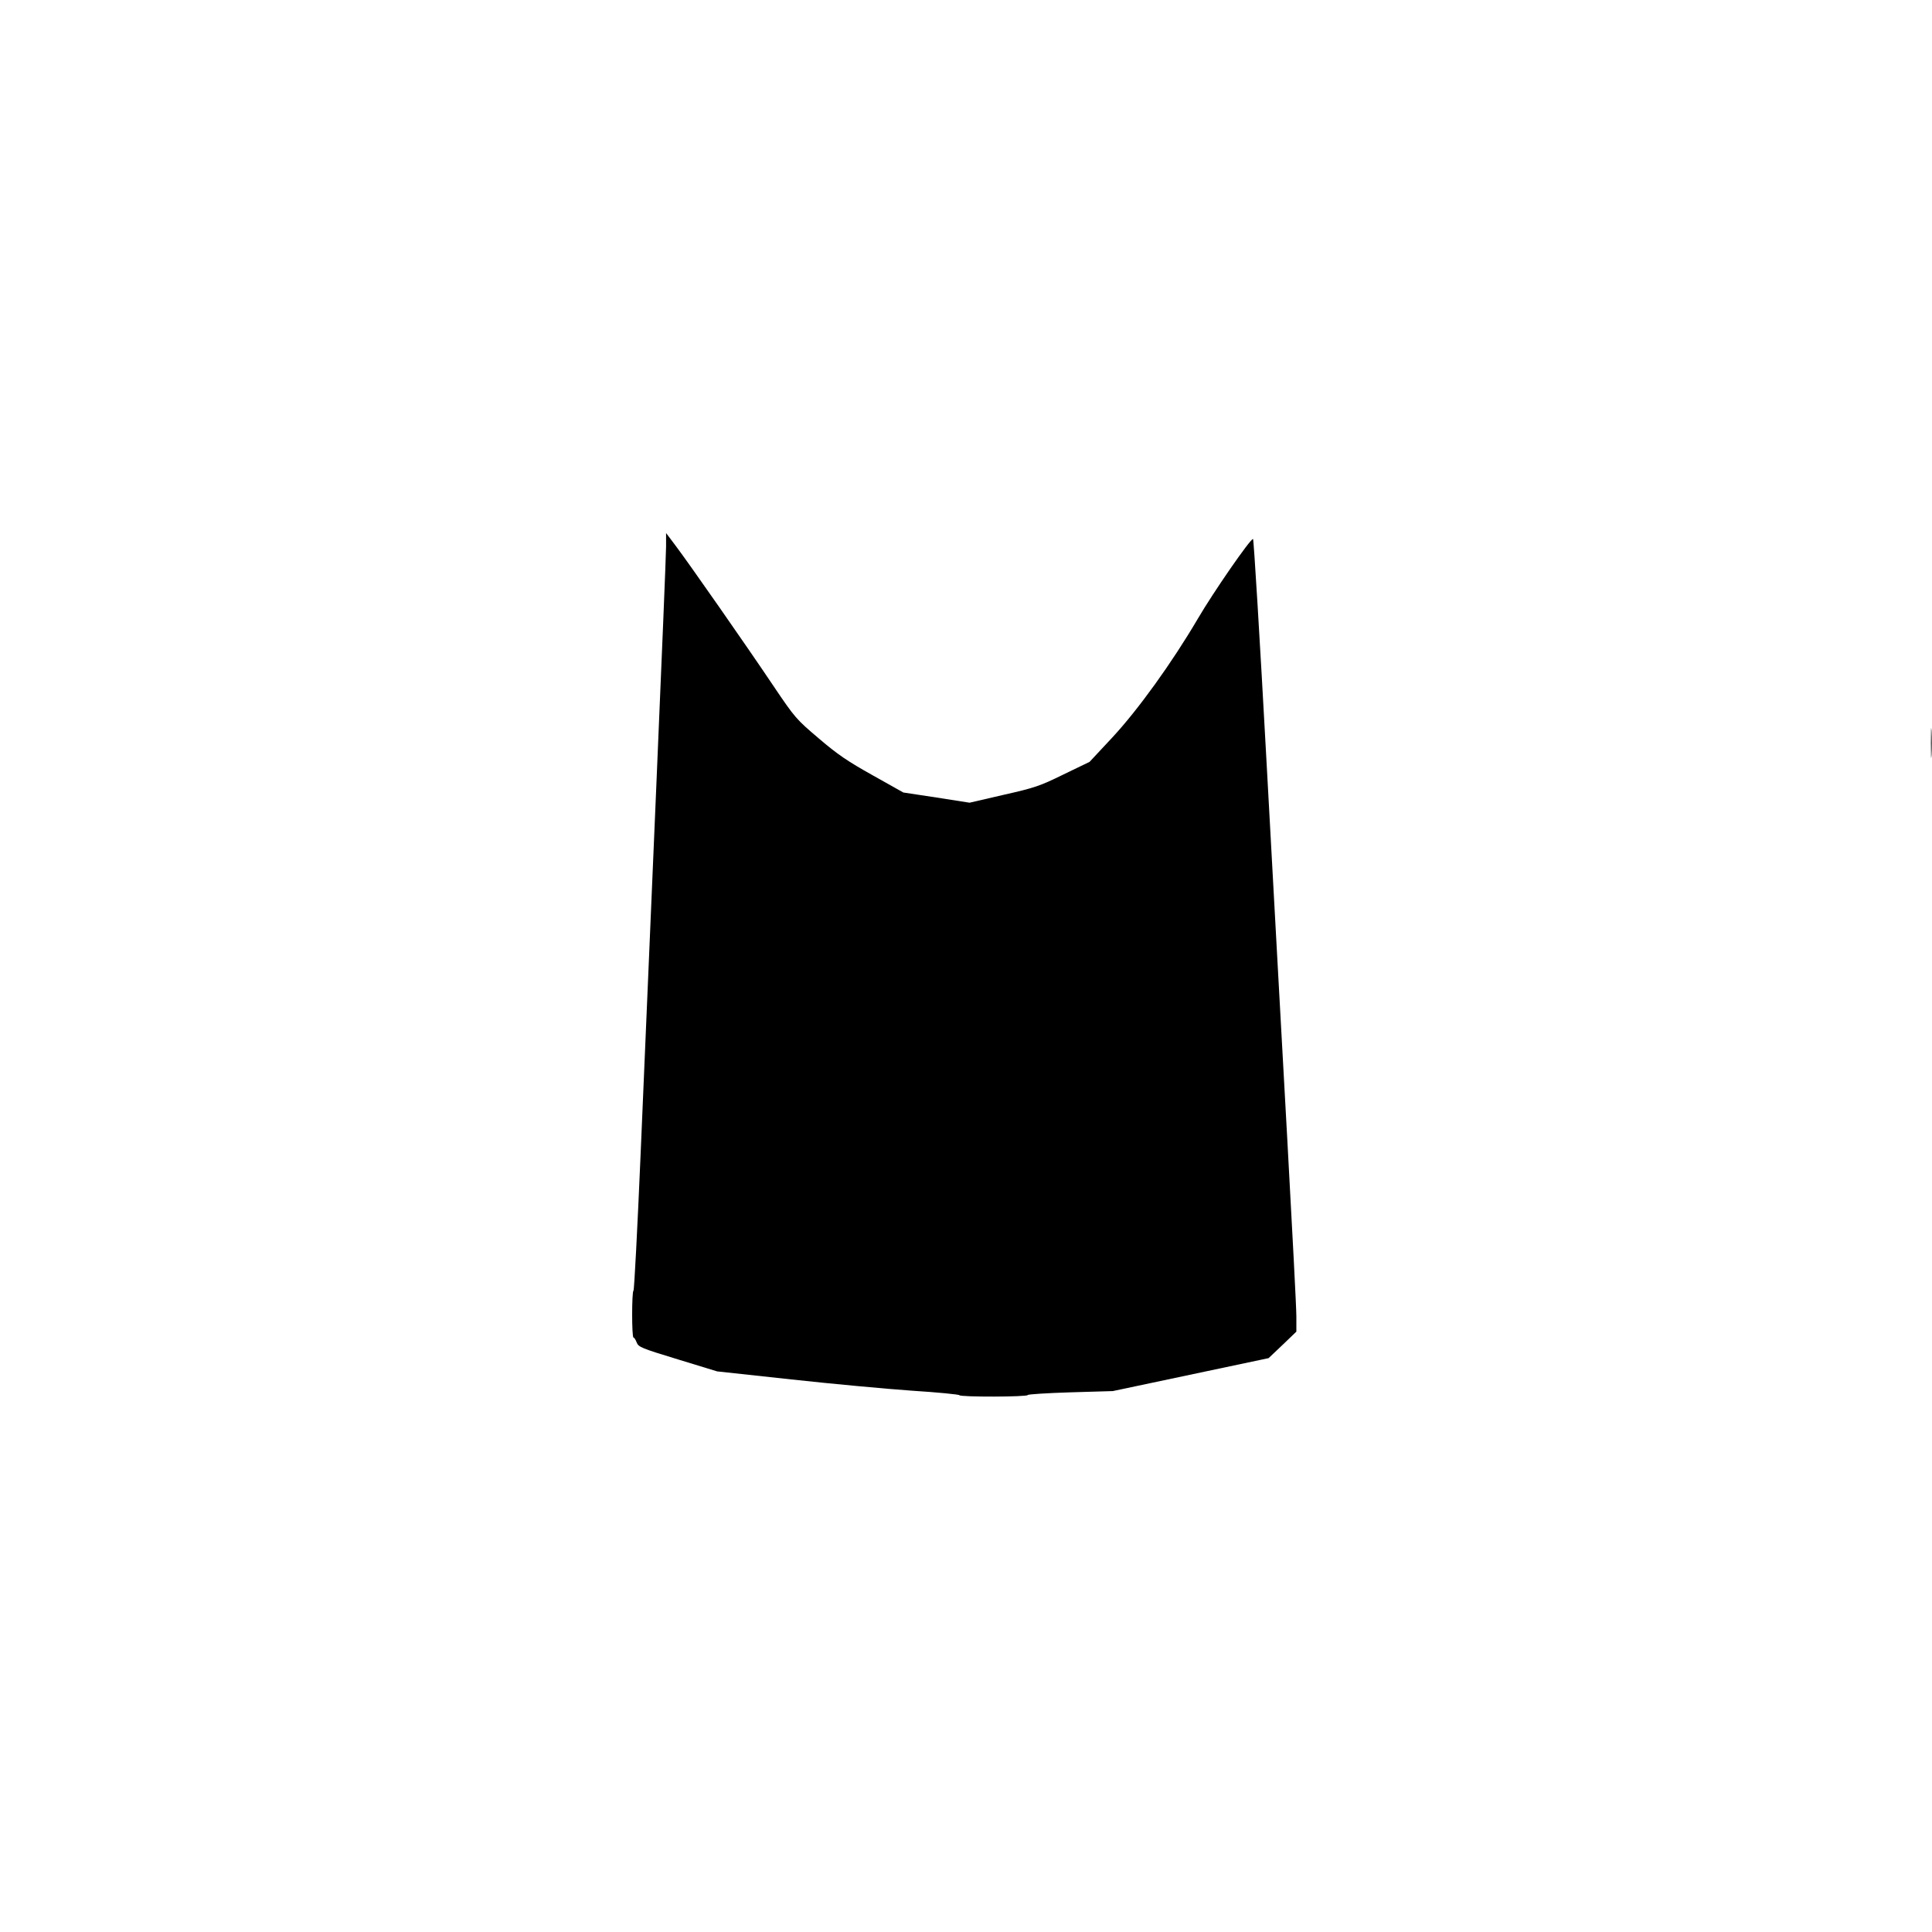 <?xml version="1.0" encoding="UTF-8" standalone="yes"?>
<svg version="1.0" xmlns="http://www.w3.org/2000/svg" width="1079" height="1079" viewBox="0 0 1079 1079" preserveAspectRatio="xMidYMid meet">
  <g transform="translate(0,1079) scale(0.1,-0.1)" fill="#000000" stroke="none">
    <path d="M3720 7739 c0 -41 -25 -648 -55 -1349 -30 -701 -69 -1619 -87 -2040
-18 -421 -36 -766 -40 -768 -10 -5 -10 -262 0 -262 4 0 12 -12 18 -28 10 -25
26 -32 230 -94 l219 -67 415 -45 c228 -25 532 -53 675 -63 143 -9 262 -21 263
-25 5 -11 382 -10 382 1 0 4 107 11 238 15 l237 7 435 92 435 92 78 74 77 74
0 86 c0 47 -23 486 -50 976 -27 490 -80 1447 -117 2128 -37 680 -71 1237 -75
1237 -16 0 -222 -298 -308 -445 -144 -245 -333 -508 -479 -665 l-126 -135
-145 -70 c-132 -65 -162 -75 -335 -114 l-190 -44 -185 29 -185 28 -171 96
c-138 77 -196 116 -300 205 -127 108 -133 114 -255 295 -151 225 -475 689
-547 784 l-52 69 0 -74z"/>
    <path d="M10784 6640 c0 -74 1 -105 3 -67 2 37 2 97 0 135 -2 37 -3 6 -3 -68z"/>
  </g>
</svg>